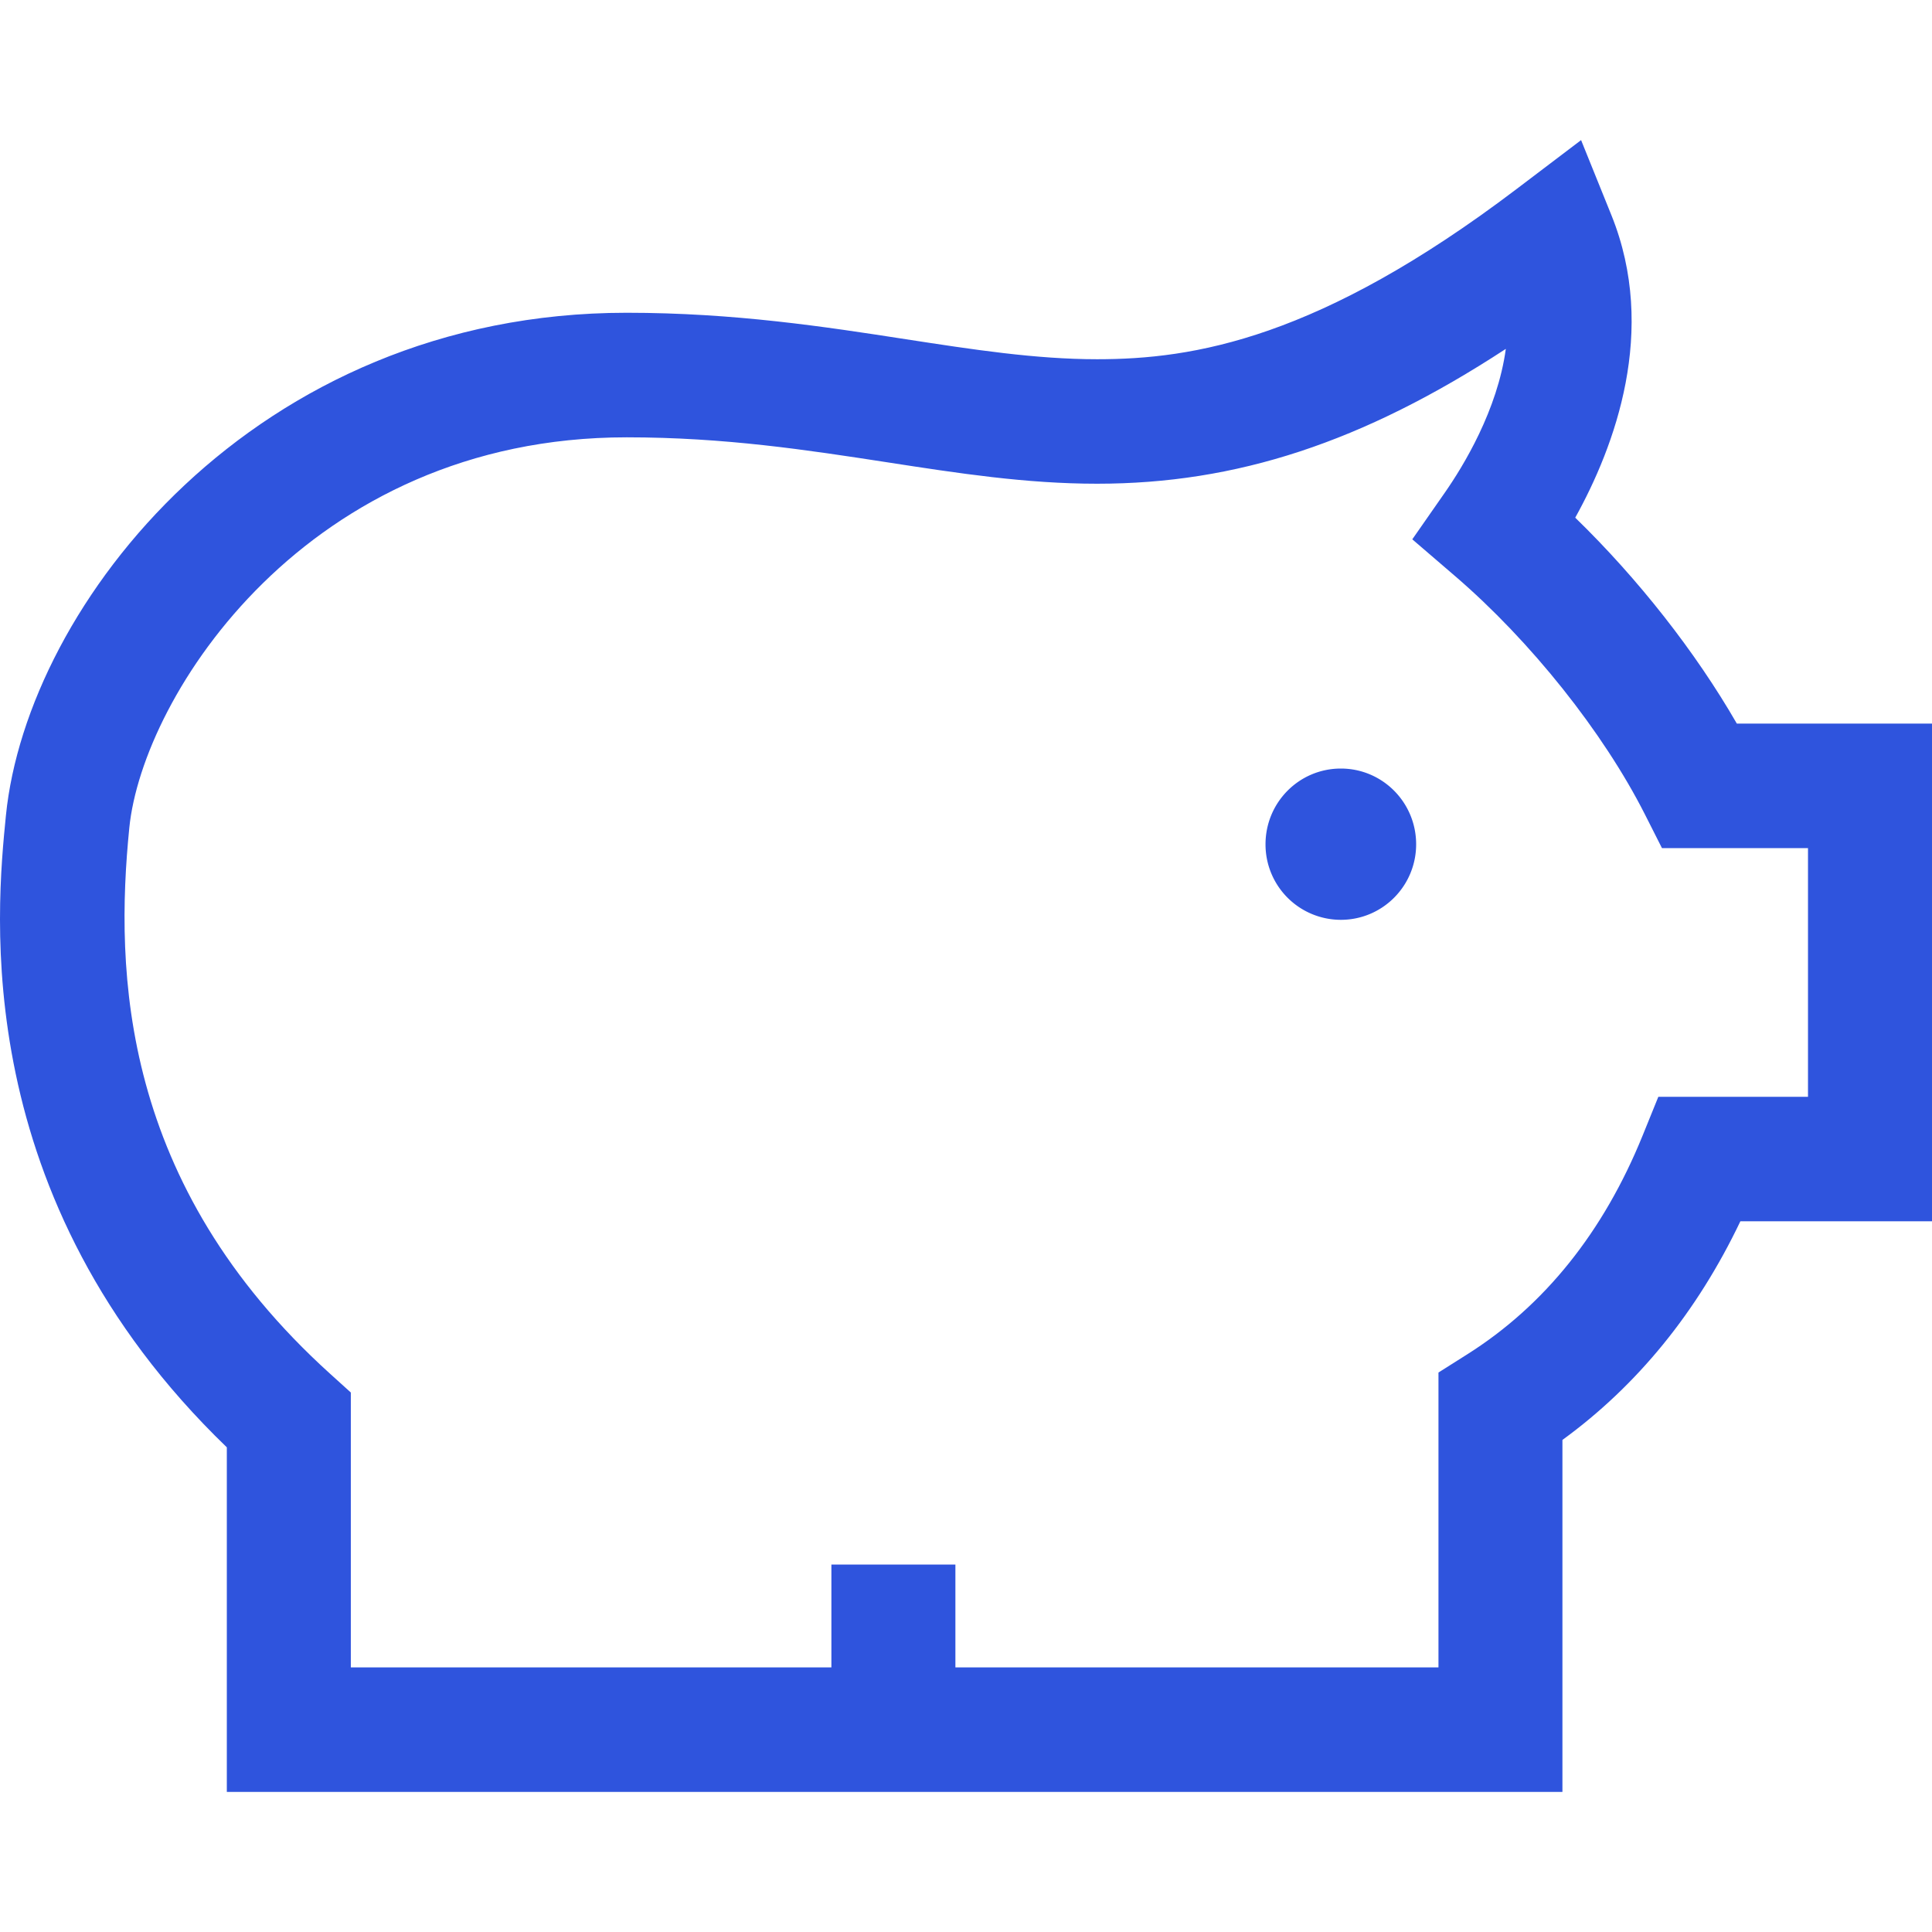 <svg preserveAspectRatio="xMidYMid meet" data-bbox="34.5 44 131 112" viewBox="34.5 44 131 112" height="200" width="200" xmlns="http://www.w3.org/2000/svg" data-type="color" role="presentation" aria-hidden="true" aria-label="">
    <g>
        <path d="M130.522 91.747c0 2.828-2.282 5.122-5.105 5.122a5.11 5.11 0 0 1-5.108-5.122c0-2.84 2.28-5.135 5.108-5.135 2.823 0 5.105 2.296 5.105 5.135z" fill="#2F54DD" data-color="1"></path>
        <path d="M152.267 83.564c-2.803-4.865-6.69-9.817-10.958-13.963 2.683-4.835 5.609-12.685 2.456-20.504L141.706 44l-4.37 3.314c-13.411 10.17-21.904 11.544-28.444 11.544-4.181 0-8.444-.66-12.957-1.354-5.455-.844-11.639-1.797-18.946-1.797-25.229 0-40.652 19.79-42.087 34.08-.646 6.491-2.585 25.919 14.978 42.849V156h90.561v-23.865c5.079-3.697 9.126-8.667 12.065-14.825H165.5V83.564h-13.233zm4.825 25.304h-10.148l-1.065 2.627c-2.65 6.534-6.648 11.522-11.878 14.827l-1.965 1.242v19.996H99.281v-6.975h-8.408v6.975H58.288v-18.64l-1.391-1.258c-14.244-12.875-14.601-27.304-13.629-37.033.896-8.944 12.038-26.476 33.721-26.476 6.665 0 12.261.862 17.672 1.694 4.838.747 9.406 1.452 14.231 1.452 9.42 0 17.984-2.782 27.711-9.143-.566 4.151-2.875 7.944-4.154 9.774l-2.188 3.139 2.899 2.491c5.121 4.399 10.048 10.584 12.863 16.138l1.168 2.309h9.901v16.861z" fill="#2F54DD" data-color="1"></path>
    </g>
</svg>